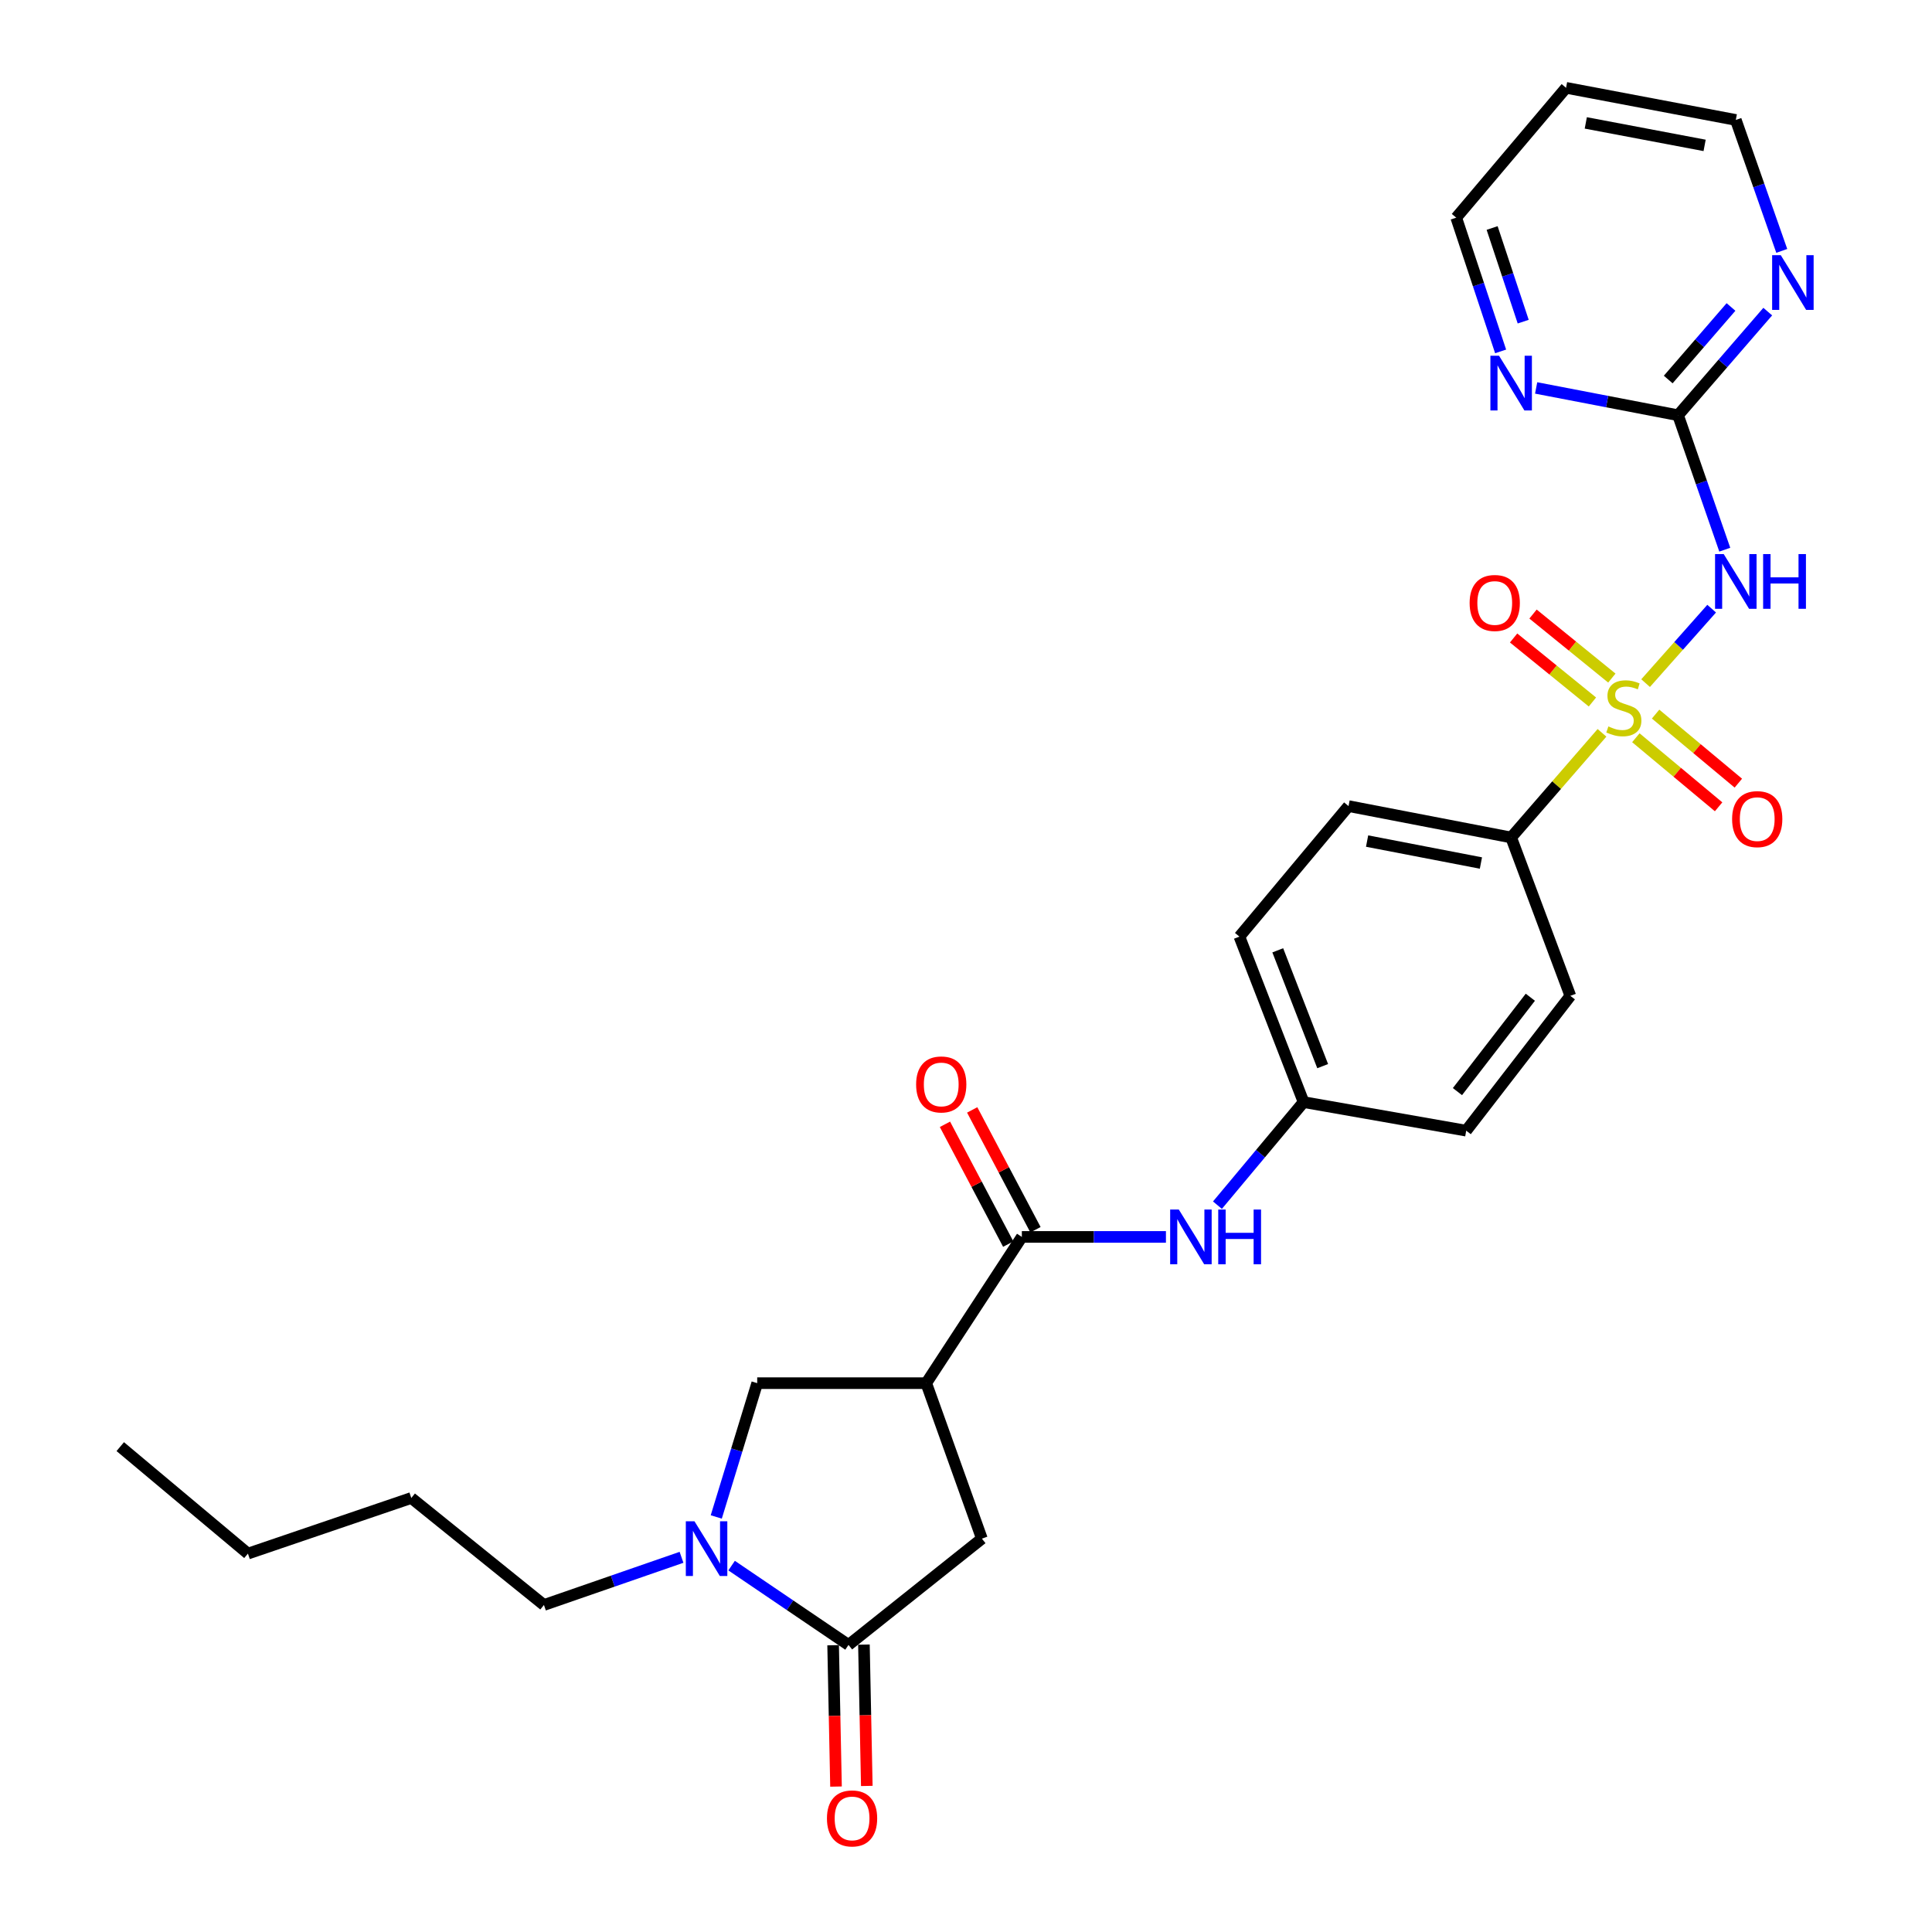<?xml version='1.0' encoding='iso-8859-1'?>
<svg version='1.1' baseProfile='full'
              xmlns='http://www.w3.org/2000/svg'
                      xmlns:rdkit='http://www.rdkit.org/xml'
                      xmlns:xlink='http://www.w3.org/1999/xlink'
                  xml:space='preserve'
width='1000px' height='1000px' viewBox='0 0 1000 1000'>
<!-- END OF HEADER -->
<rect style='opacity:1.0;fill:#FFFFFF;stroke:none' width='1000' height='1000' x='0' y='0'> </rect>
<path class='bond-0' d='M 851.76,353.587 L 868.856,334.314' style='fill:none;fill-rule:evenodd;stroke:#CCCC00;stroke-width:6px;stroke-linecap:butt;stroke-linejoin:miter;stroke-opacity:1' />
<path class='bond-0' d='M 868.856,334.314 L 885.952,315.041' style='fill:none;fill-rule:evenodd;stroke:#0000FF;stroke-width:6px;stroke-linecap:butt;stroke-linejoin:miter;stroke-opacity:1' />
<path class='bond-8' d='M 829.192,379.307 L 805.681,406.393' style='fill:none;fill-rule:evenodd;stroke:#CCCC00;stroke-width:6px;stroke-linecap:butt;stroke-linejoin:miter;stroke-opacity:1' />
<path class='bond-8' d='M 805.681,406.393 L 782.17,433.478' style='fill:none;fill-rule:evenodd;stroke:#000000;stroke-width:6px;stroke-linecap:butt;stroke-linejoin:miter;stroke-opacity:1' />
<path class='bond-10' d='M 834.291,350.973 L 813.891,334.406' style='fill:none;fill-rule:evenodd;stroke:#CCCC00;stroke-width:6px;stroke-linecap:butt;stroke-linejoin:miter;stroke-opacity:1' />
<path class='bond-10' d='M 813.891,334.406 L 793.491,317.838' style='fill:none;fill-rule:evenodd;stroke:#FF0000;stroke-width:6px;stroke-linecap:butt;stroke-linejoin:miter;stroke-opacity:1' />
<path class='bond-10' d='M 824.238,363.351 L 803.838,346.783' style='fill:none;fill-rule:evenodd;stroke:#CCCC00;stroke-width:6px;stroke-linecap:butt;stroke-linejoin:miter;stroke-opacity:1' />
<path class='bond-10' d='M 803.838,346.783 L 783.439,330.216' style='fill:none;fill-rule:evenodd;stroke:#FF0000;stroke-width:6px;stroke-linecap:butt;stroke-linejoin:miter;stroke-opacity:1' />
<path class='bond-11' d='M 846.716,381.858 L 868.131,399.728' style='fill:none;fill-rule:evenodd;stroke:#CCCC00;stroke-width:6px;stroke-linecap:butt;stroke-linejoin:miter;stroke-opacity:1' />
<path class='bond-11' d='M 868.131,399.728 L 889.546,417.598' style='fill:none;fill-rule:evenodd;stroke:#FF0000;stroke-width:6px;stroke-linecap:butt;stroke-linejoin:miter;stroke-opacity:1' />
<path class='bond-11' d='M 856.933,369.615 L 878.347,387.485' style='fill:none;fill-rule:evenodd;stroke:#CCCC00;stroke-width:6px;stroke-linecap:butt;stroke-linejoin:miter;stroke-opacity:1' />
<path class='bond-11' d='M 878.347,387.485 L 899.762,405.355' style='fill:none;fill-rule:evenodd;stroke:#FF0000;stroke-width:6px;stroke-linecap:butt;stroke-linejoin:miter;stroke-opacity:1' />
<path class='bond-5' d='M 892.74,284.514 L 880.65,249.718' style='fill:none;fill-rule:evenodd;stroke:#0000FF;stroke-width:6px;stroke-linecap:butt;stroke-linejoin:miter;stroke-opacity:1' />
<path class='bond-5' d='M 880.65,249.718 L 868.561,214.923' style='fill:none;fill-rule:evenodd;stroke:#000000;stroke-width:6px;stroke-linecap:butt;stroke-linejoin:miter;stroke-opacity:1' />
<path class='bond-1' d='M 479.413,715.922 L 528.907,640.224' style='fill:none;fill-rule:evenodd;stroke:#000000;stroke-width:6px;stroke-linecap:butt;stroke-linejoin:miter;stroke-opacity:1' />
<path class='bond-6' d='M 479.413,715.922 L 391.932,715.922' style='fill:none;fill-rule:evenodd;stroke:#000000;stroke-width:6px;stroke-linecap:butt;stroke-linejoin:miter;stroke-opacity:1' />
<path class='bond-7' d='M 479.413,715.922 L 508.221,796.395' style='fill:none;fill-rule:evenodd;stroke:#000000;stroke-width:6px;stroke-linecap:butt;stroke-linejoin:miter;stroke-opacity:1' />
<path class='bond-2' d='M 370.738,785.17 L 381.335,750.546' style='fill:none;fill-rule:evenodd;stroke:#0000FF;stroke-width:6px;stroke-linecap:butt;stroke-linejoin:miter;stroke-opacity:1' />
<path class='bond-2' d='M 381.335,750.546 L 391.932,715.922' style='fill:none;fill-rule:evenodd;stroke:#000000;stroke-width:6px;stroke-linecap:butt;stroke-linejoin:miter;stroke-opacity:1' />
<path class='bond-21' d='M 352.752,806.063 L 317.147,818.402' style='fill:none;fill-rule:evenodd;stroke:#0000FF;stroke-width:6px;stroke-linecap:butt;stroke-linejoin:miter;stroke-opacity:1' />
<path class='bond-21' d='M 317.147,818.402 L 281.543,830.741' style='fill:none;fill-rule:evenodd;stroke:#000000;stroke-width:6px;stroke-linecap:butt;stroke-linejoin:miter;stroke-opacity:1' />
<path class='bond-30' d='M 378.679,810.36 L 408.936,830.884' style='fill:none;fill-rule:evenodd;stroke:#0000FF;stroke-width:6px;stroke-linecap:butt;stroke-linejoin:miter;stroke-opacity:1' />
<path class='bond-30' d='M 408.936,830.884 L 439.194,851.408' style='fill:none;fill-rule:evenodd;stroke:#000000;stroke-width:6px;stroke-linecap:butt;stroke-linejoin:miter;stroke-opacity:1' />
<path class='bond-3' d='M 439.194,851.408 L 508.221,796.395' style='fill:none;fill-rule:evenodd;stroke:#000000;stroke-width:6px;stroke-linecap:butt;stroke-linejoin:miter;stroke-opacity:1' />
<path class='bond-14' d='M 431.223,851.571 L 431.97,888.15' style='fill:none;fill-rule:evenodd;stroke:#000000;stroke-width:6px;stroke-linecap:butt;stroke-linejoin:miter;stroke-opacity:1' />
<path class='bond-14' d='M 431.97,888.15 L 432.718,924.73' style='fill:none;fill-rule:evenodd;stroke:#FF0000;stroke-width:6px;stroke-linecap:butt;stroke-linejoin:miter;stroke-opacity:1' />
<path class='bond-14' d='M 447.165,851.246 L 447.913,887.825' style='fill:none;fill-rule:evenodd;stroke:#000000;stroke-width:6px;stroke-linecap:butt;stroke-linejoin:miter;stroke-opacity:1' />
<path class='bond-14' d='M 447.913,887.825 L 448.66,924.404' style='fill:none;fill-rule:evenodd;stroke:#FF0000;stroke-width:6px;stroke-linecap:butt;stroke-linejoin:miter;stroke-opacity:1' />
<path class='bond-4' d='M 528.907,640.224 L 566.196,640.224' style='fill:none;fill-rule:evenodd;stroke:#000000;stroke-width:6px;stroke-linecap:butt;stroke-linejoin:miter;stroke-opacity:1' />
<path class='bond-4' d='M 566.196,640.224 L 603.486,640.224' style='fill:none;fill-rule:evenodd;stroke:#0000FF;stroke-width:6px;stroke-linecap:butt;stroke-linejoin:miter;stroke-opacity:1' />
<path class='bond-15' d='M 535.957,636.501 L 519.582,605.496' style='fill:none;fill-rule:evenodd;stroke:#000000;stroke-width:6px;stroke-linecap:butt;stroke-linejoin:miter;stroke-opacity:1' />
<path class='bond-15' d='M 519.582,605.496 L 503.207,574.492' style='fill:none;fill-rule:evenodd;stroke:#FF0000;stroke-width:6px;stroke-linecap:butt;stroke-linejoin:miter;stroke-opacity:1' />
<path class='bond-15' d='M 521.857,643.947 L 505.482,612.943' style='fill:none;fill-rule:evenodd;stroke:#000000;stroke-width:6px;stroke-linecap:butt;stroke-linejoin:miter;stroke-opacity:1' />
<path class='bond-15' d='M 505.482,612.943 L 489.107,581.939' style='fill:none;fill-rule:evenodd;stroke:#FF0000;stroke-width:6px;stroke-linecap:butt;stroke-linejoin:miter;stroke-opacity:1' />
<path class='bond-12' d='M 868.561,214.923 L 891.773,188.103' style='fill:none;fill-rule:evenodd;stroke:#000000;stroke-width:6px;stroke-linecap:butt;stroke-linejoin:miter;stroke-opacity:1' />
<path class='bond-12' d='M 891.773,188.103 L 914.984,161.283' style='fill:none;fill-rule:evenodd;stroke:#0000FF;stroke-width:6px;stroke-linecap:butt;stroke-linejoin:miter;stroke-opacity:1' />
<path class='bond-12' d='M 863.467,196.442 L 879.715,177.668' style='fill:none;fill-rule:evenodd;stroke:#000000;stroke-width:6px;stroke-linecap:butt;stroke-linejoin:miter;stroke-opacity:1' />
<path class='bond-12' d='M 879.715,177.668 L 895.963,158.894' style='fill:none;fill-rule:evenodd;stroke:#0000FF;stroke-width:6px;stroke-linecap:butt;stroke-linejoin:miter;stroke-opacity:1' />
<path class='bond-13' d='M 868.561,214.923 L 831.835,207.858' style='fill:none;fill-rule:evenodd;stroke:#000000;stroke-width:6px;stroke-linecap:butt;stroke-linejoin:miter;stroke-opacity:1' />
<path class='bond-13' d='M 831.835,207.858 L 795.11,200.793' style='fill:none;fill-rule:evenodd;stroke:#0000FF;stroke-width:6px;stroke-linecap:butt;stroke-linejoin:miter;stroke-opacity:1' />
<path class='bond-16' d='M 782.17,433.478 L 698.003,417.24' style='fill:none;fill-rule:evenodd;stroke:#000000;stroke-width:6px;stroke-linecap:butt;stroke-linejoin:miter;stroke-opacity:1' />
<path class='bond-16' d='M 766.524,446.699 L 707.607,435.333' style='fill:none;fill-rule:evenodd;stroke:#000000;stroke-width:6px;stroke-linecap:butt;stroke-linejoin:miter;stroke-opacity:1' />
<path class='bond-17' d='M 782.17,433.478 L 812.804,515.448' style='fill:none;fill-rule:evenodd;stroke:#000000;stroke-width:6px;stroke-linecap:butt;stroke-linejoin:miter;stroke-opacity:1' />
<path class='bond-9' d='M 630.148,623.791 L 652.439,597.117' style='fill:none;fill-rule:evenodd;stroke:#0000FF;stroke-width:6px;stroke-linecap:butt;stroke-linejoin:miter;stroke-opacity:1' />
<path class='bond-9' d='M 652.439,597.117 L 674.731,570.443' style='fill:none;fill-rule:evenodd;stroke:#000000;stroke-width:6px;stroke-linecap:butt;stroke-linejoin:miter;stroke-opacity:1' />
<path class='bond-23' d='M 922.241,129.86 L 910.346,95.971' style='fill:none;fill-rule:evenodd;stroke:#0000FF;stroke-width:6px;stroke-linecap:butt;stroke-linejoin:miter;stroke-opacity:1' />
<path class='bond-23' d='M 910.346,95.971 L 898.451,62.083' style='fill:none;fill-rule:evenodd;stroke:#000000;stroke-width:6px;stroke-linecap:butt;stroke-linejoin:miter;stroke-opacity:1' />
<path class='bond-24' d='M 776.721,181.888 L 765.232,147.273' style='fill:none;fill-rule:evenodd;stroke:#0000FF;stroke-width:6px;stroke-linecap:butt;stroke-linejoin:miter;stroke-opacity:1' />
<path class='bond-24' d='M 765.232,147.273 L 753.742,112.657' style='fill:none;fill-rule:evenodd;stroke:#000000;stroke-width:6px;stroke-linecap:butt;stroke-linejoin:miter;stroke-opacity:1' />
<path class='bond-24' d='M 788.408,166.48 L 780.366,142.249' style='fill:none;fill-rule:evenodd;stroke:#0000FF;stroke-width:6px;stroke-linecap:butt;stroke-linejoin:miter;stroke-opacity:1' />
<path class='bond-24' d='M 780.366,142.249 L 772.323,118.019' style='fill:none;fill-rule:evenodd;stroke:#000000;stroke-width:6px;stroke-linecap:butt;stroke-linejoin:miter;stroke-opacity:1' />
<path class='bond-19' d='M 698.003,417.24 L 641.519,484.797' style='fill:none;fill-rule:evenodd;stroke:#000000;stroke-width:6px;stroke-linecap:butt;stroke-linejoin:miter;stroke-opacity:1' />
<path class='bond-20' d='M 812.804,515.448 L 758.907,585.229' style='fill:none;fill-rule:evenodd;stroke:#000000;stroke-width:6px;stroke-linecap:butt;stroke-linejoin:miter;stroke-opacity:1' />
<path class='bond-20' d='M 792.1,516.168 L 754.372,565.014' style='fill:none;fill-rule:evenodd;stroke:#000000;stroke-width:6px;stroke-linecap:butt;stroke-linejoin:miter;stroke-opacity:1' />
<path class='bond-18' d='M 674.731,570.443 L 758.907,585.229' style='fill:none;fill-rule:evenodd;stroke:#000000;stroke-width:6px;stroke-linecap:butt;stroke-linejoin:miter;stroke-opacity:1' />
<path class='bond-28' d='M 674.731,570.443 L 641.519,484.797' style='fill:none;fill-rule:evenodd;stroke:#000000;stroke-width:6px;stroke-linecap:butt;stroke-linejoin:miter;stroke-opacity:1' />
<path class='bond-28' d='M 684.616,551.831 L 661.368,491.879' style='fill:none;fill-rule:evenodd;stroke:#000000;stroke-width:6px;stroke-linecap:butt;stroke-linejoin:miter;stroke-opacity:1' />
<path class='bond-25' d='M 281.543,830.741 L 212.887,775.356' style='fill:none;fill-rule:evenodd;stroke:#000000;stroke-width:6px;stroke-linecap:butt;stroke-linejoin:miter;stroke-opacity:1' />
<path class='bond-22' d='M 810.589,45.455 L 753.742,112.657' style='fill:none;fill-rule:evenodd;stroke:#000000;stroke-width:6px;stroke-linecap:butt;stroke-linejoin:miter;stroke-opacity:1' />
<path class='bond-29' d='M 810.589,45.455 L 898.451,62.083' style='fill:none;fill-rule:evenodd;stroke:#000000;stroke-width:6px;stroke-linecap:butt;stroke-linejoin:miter;stroke-opacity:1' />
<path class='bond-29' d='M 820.803,63.616 L 882.306,75.256' style='fill:none;fill-rule:evenodd;stroke:#000000;stroke-width:6px;stroke-linecap:butt;stroke-linejoin:miter;stroke-opacity:1' />
<path class='bond-26' d='M 212.887,775.356 L 128.33,804.147' style='fill:none;fill-rule:evenodd;stroke:#000000;stroke-width:6px;stroke-linecap:butt;stroke-linejoin:miter;stroke-opacity:1' />
<path class='bond-27' d='M 128.33,804.147 L 62.244,748.771' style='fill:none;fill-rule:evenodd;stroke:#000000;stroke-width:6px;stroke-linecap:butt;stroke-linejoin:miter;stroke-opacity:1' />
<path  class='atom-0' d='M 832.496 376.004
Q 832.816 376.124, 834.136 376.684
Q 835.456 377.244, 836.896 377.604
Q 838.376 377.924, 839.816 377.924
Q 842.496 377.924, 844.056 376.644
Q 845.616 375.324, 845.616 373.044
Q 845.616 371.484, 844.816 370.524
Q 844.056 369.564, 842.856 369.044
Q 841.656 368.524, 839.656 367.924
Q 837.136 367.164, 835.616 366.444
Q 834.136 365.724, 833.056 364.204
Q 832.016 362.684, 832.016 360.124
Q 832.016 356.564, 834.416 354.364
Q 836.856 352.164, 841.656 352.164
Q 844.936 352.164, 848.656 353.724
L 847.736 356.804
Q 844.336 355.404, 841.776 355.404
Q 839.016 355.404, 837.496 356.564
Q 835.976 357.684, 836.016 359.644
Q 836.016 361.164, 836.776 362.084
Q 837.576 363.004, 838.696 363.524
Q 839.856 364.044, 841.776 364.644
Q 844.336 365.444, 845.856 366.244
Q 847.376 367.044, 848.456 368.684
Q 849.576 370.284, 849.576 373.044
Q 849.576 376.964, 846.936 379.084
Q 844.336 381.164, 839.976 381.164
Q 837.456 381.164, 835.536 380.604
Q 833.656 380.084, 831.416 379.164
L 832.496 376.004
' fill='#CCCC00'/>
<path  class='atom-1' d='M 892.191 286.791
L 901.471 301.791
Q 902.391 303.271, 903.871 305.951
Q 905.351 308.631, 905.431 308.791
L 905.431 286.791
L 909.191 286.791
L 909.191 315.111
L 905.311 315.111
L 895.351 298.711
Q 894.191 296.791, 892.951 294.591
Q 891.751 292.391, 891.391 291.711
L 891.391 315.111
L 887.711 315.111
L 887.711 286.791
L 892.191 286.791
' fill='#0000FF'/>
<path  class='atom-1' d='M 912.591 286.791
L 916.431 286.791
L 916.431 298.831
L 930.911 298.831
L 930.911 286.791
L 934.751 286.791
L 934.751 315.111
L 930.911 315.111
L 930.911 302.031
L 916.431 302.031
L 916.431 315.111
L 912.591 315.111
L 912.591 286.791
' fill='#0000FF'/>
<path  class='atom-3' d='M 359.459 787.409
L 368.739 802.409
Q 369.659 803.889, 371.139 806.569
Q 372.619 809.249, 372.699 809.409
L 372.699 787.409
L 376.459 787.409
L 376.459 815.729
L 372.579 815.729
L 362.619 799.329
Q 361.459 797.409, 360.219 795.209
Q 359.019 793.009, 358.659 792.329
L 358.659 815.729
L 354.979 815.729
L 354.979 787.409
L 359.459 787.409
' fill='#0000FF'/>
<path  class='atom-10' d='M 610.154 626.064
L 619.434 641.064
Q 620.354 642.544, 621.834 645.224
Q 623.314 647.904, 623.394 648.064
L 623.394 626.064
L 627.154 626.064
L 627.154 654.384
L 623.274 654.384
L 613.314 637.984
Q 612.154 636.064, 610.914 633.864
Q 609.714 631.664, 609.354 630.984
L 609.354 654.384
L 605.674 654.384
L 605.674 626.064
L 610.154 626.064
' fill='#0000FF'/>
<path  class='atom-10' d='M 630.554 626.064
L 634.394 626.064
L 634.394 638.104
L 648.874 638.104
L 648.874 626.064
L 652.714 626.064
L 652.714 654.384
L 648.874 654.384
L 648.874 641.304
L 634.394 641.304
L 634.394 654.384
L 630.554 654.384
L 630.554 626.064
' fill='#0000FF'/>
<path  class='atom-11' d='M 760.675 312.095
Q 760.675 305.295, 764.035 301.495
Q 767.395 297.695, 773.675 297.695
Q 779.955 297.695, 783.315 301.495
Q 786.675 305.295, 786.675 312.095
Q 786.675 318.975, 783.275 322.895
Q 779.875 326.775, 773.675 326.775
Q 767.435 326.775, 764.035 322.895
Q 760.675 319.015, 760.675 312.095
M 773.675 323.575
Q 777.995 323.575, 780.315 320.695
Q 782.675 317.775, 782.675 312.095
Q 782.675 306.535, 780.315 303.735
Q 777.995 300.895, 773.675 300.895
Q 769.355 300.895, 766.995 303.695
Q 764.675 306.495, 764.675 312.095
Q 764.675 317.815, 766.995 320.695
Q 769.355 323.575, 773.675 323.575
' fill='#FF0000'/>
<path  class='atom-12' d='M 896.533 423.973
Q 896.533 417.173, 899.893 413.373
Q 903.253 409.573, 909.533 409.573
Q 915.813 409.573, 919.173 413.373
Q 922.533 417.173, 922.533 423.973
Q 922.533 430.853, 919.133 434.773
Q 915.733 438.653, 909.533 438.653
Q 903.293 438.653, 899.893 434.773
Q 896.533 430.893, 896.533 423.973
M 909.533 435.453
Q 913.853 435.453, 916.173 432.573
Q 918.533 429.653, 918.533 423.973
Q 918.533 418.413, 916.173 415.613
Q 913.853 412.773, 909.533 412.773
Q 905.213 412.773, 902.853 415.573
Q 900.533 418.373, 900.533 423.973
Q 900.533 429.693, 902.853 432.573
Q 905.213 435.453, 909.533 435.453
' fill='#FF0000'/>
<path  class='atom-13' d='M 921.735 132.09
L 931.015 147.09
Q 931.935 148.57, 933.415 151.25
Q 934.895 153.93, 934.975 154.09
L 934.975 132.09
L 938.735 132.09
L 938.735 160.41
L 934.855 160.41
L 924.895 144.01
Q 923.735 142.09, 922.495 139.89
Q 921.295 137.69, 920.935 137.01
L 920.935 160.41
L 917.255 160.41
L 917.255 132.09
L 921.735 132.09
' fill='#0000FF'/>
<path  class='atom-14' d='M 775.91 184.144
L 785.19 199.144
Q 786.11 200.624, 787.59 203.304
Q 789.07 205.984, 789.15 206.144
L 789.15 184.144
L 792.91 184.144
L 792.91 212.464
L 789.03 212.464
L 779.07 196.064
Q 777.91 194.144, 776.67 191.944
Q 775.47 189.744, 775.11 189.064
L 775.11 212.464
L 771.43 212.464
L 771.43 184.144
L 775.91 184.144
' fill='#0000FF'/>
<path  class='atom-15' d='M 428.028 941.21
Q 428.028 934.41, 431.388 930.61
Q 434.748 926.81, 441.028 926.81
Q 447.308 926.81, 450.668 930.61
Q 454.028 934.41, 454.028 941.21
Q 454.028 948.09, 450.628 952.01
Q 447.228 955.89, 441.028 955.89
Q 434.788 955.89, 431.388 952.01
Q 428.028 948.13, 428.028 941.21
M 441.028 952.69
Q 445.348 952.69, 447.668 949.81
Q 450.028 946.89, 450.028 941.21
Q 450.028 935.65, 447.668 932.85
Q 445.348 930.01, 441.028 930.01
Q 436.708 930.01, 434.348 932.81
Q 432.028 935.61, 432.028 941.21
Q 432.028 946.93, 434.348 949.81
Q 436.708 952.69, 441.028 952.69
' fill='#FF0000'/>
<path  class='atom-16' d='M 474.182 561.301
Q 474.182 554.501, 477.542 550.701
Q 480.902 546.901, 487.182 546.901
Q 493.462 546.901, 496.822 550.701
Q 500.182 554.501, 500.182 561.301
Q 500.182 568.181, 496.782 572.101
Q 493.382 575.981, 487.182 575.981
Q 480.942 575.981, 477.542 572.101
Q 474.182 568.221, 474.182 561.301
M 487.182 572.781
Q 491.502 572.781, 493.822 569.901
Q 496.182 566.981, 496.182 561.301
Q 496.182 555.741, 493.822 552.941
Q 491.502 550.101, 487.182 550.101
Q 482.862 550.101, 480.502 552.901
Q 478.182 555.701, 478.182 561.301
Q 478.182 567.021, 480.502 569.901
Q 482.862 572.781, 487.182 572.781
' fill='#FF0000'/>
</svg>
